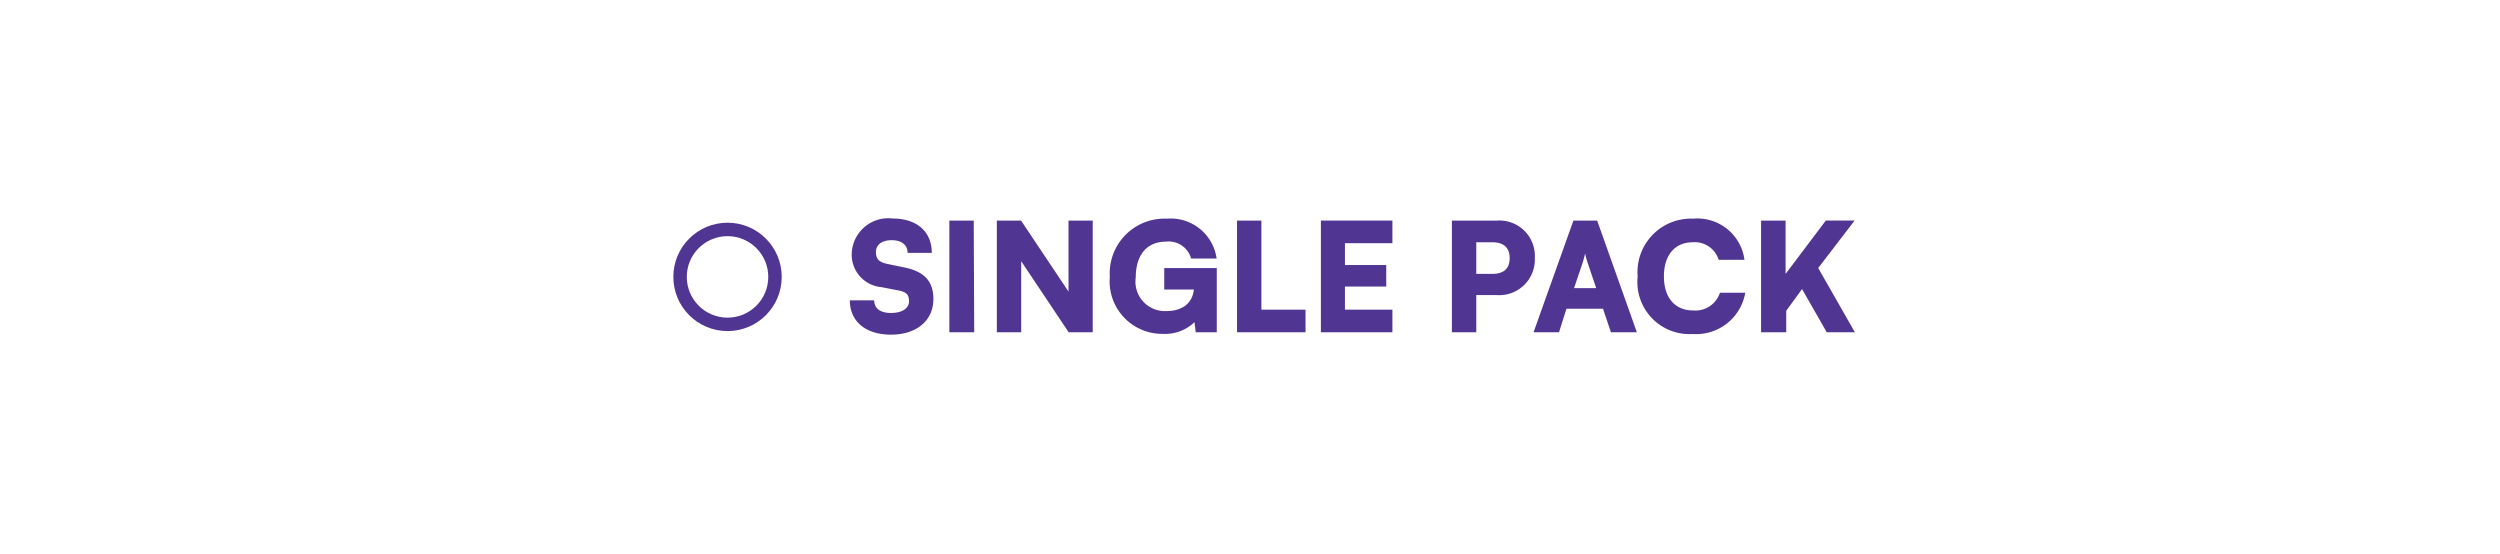 <?xml version="1.0" encoding="UTF-8"?>
<svg xmlns="http://www.w3.org/2000/svg" width="158" height="35" viewBox="0 0 158 35">
  <defs>
    <style>
      .cls-1 {
        fill: #513592;
      }

      .cls-2 {
        fill: none;
        stroke: #513592;
        stroke-miterlimit: 10;
        stroke-width: 0.85px;
      }
    </style>
  </defs>
  <g id="logo">
    <g>
      <g>
        <path class="cls-1" d="M56.42,13.81c1.52,0,2.47.83,2.47,2.17H57.36c0-.5-.38-.8-1-.8s-1,.28-1,.75.22.64.72.75l1.06.22c1.25.25,1.85.85,1.85,2,0,1.36-1.06,2.25-2.68,2.25s-2.6-.85-2.6-2.17h1.54c0,.51.38.8,1.06.8s1.14-.28,1.14-.73-.18-.59-.65-.69l-1.08-.21A2.06,2.06,0,0,1,53.83,16,2.31,2.31,0,0,1,56.42,13.81Z"></path>
        <path class="cls-1" d="M61.57,21H60V13.94h1.54Z"></path>
        <path class="cls-1" d="M63,21V13.94h1.53l3,4.49V13.94h1.53V21H67.54l-3-4.49V21Z"></path>
        <path class="cls-1" d="M71.78,17.53a1.86,1.86,0,0,0,1.92,2.13c1.17,0,1.68-.63,1.75-1.36H73.58V16.94H76.9V21H75.57l-.08-.64a2.67,2.67,0,0,1-2,.74,3.32,3.32,0,0,1-3.35-3.61,3.46,3.46,0,0,1,3.6-3.67,2.93,2.93,0,0,1,3.15,2.52H75.28a1.47,1.47,0,0,0-1.57-1.07C72.43,15.27,71.78,16.17,71.78,17.53Z"></path>
        <path class="cls-1" d="M79.72,19.57h2.79V21H78.18V13.94h1.54Z"></path>
        <path class="cls-1" d="M83.48,21V13.94H88v1.43H85v1.38h2.61v1.36H85v1.46H88V21Z"></path>
        <path class="cls-1" d="M93.3,18.65V21H91.76V13.94h2.86A2.24,2.24,0,0,1,97,16.29a2.25,2.25,0,0,1-2.4,2.36Zm0-3.34v2h1q1.11,0,1.11-1c0-.65-.37-1-1.11-1Z"></path>
        <path class="cls-1" d="M96.92,21l2.52-7.06h1.5L103.45,21h-1.64l-.5-1.49H99L98.53,21Zm2.56-2.79h1.4l-.51-1.51a5.17,5.17,0,0,1-.19-.68,6.87,6.87,0,0,1-.19.68Z"></path>
        <path class="cls-1" d="M103.5,17.48A3.38,3.38,0,0,1,107,13.82a3,3,0,0,1,3.25,2.6h-1.63A1.58,1.58,0,0,0,107,15.31c-1.15,0-1.84.81-1.84,2.16s.7,2.15,1.84,2.15a1.63,1.63,0,0,0,1.7-1.12h1.6a3.15,3.15,0,0,1-3.33,2.61A3.29,3.29,0,0,1,103.5,17.48Z"></path>
        <path class="cls-1" d="M112.85,17.31l2.54-3.37h1.82l-2.3,3L117.23,21h-1.78l-1.56-2.73-1,1.37V21H111.3V13.94h1.55Z"></path>
      </g>
      <circle class="cls-2" cx="45.98" cy="17.5" r="3"></circle>
    </g>
  </g>
</svg>
